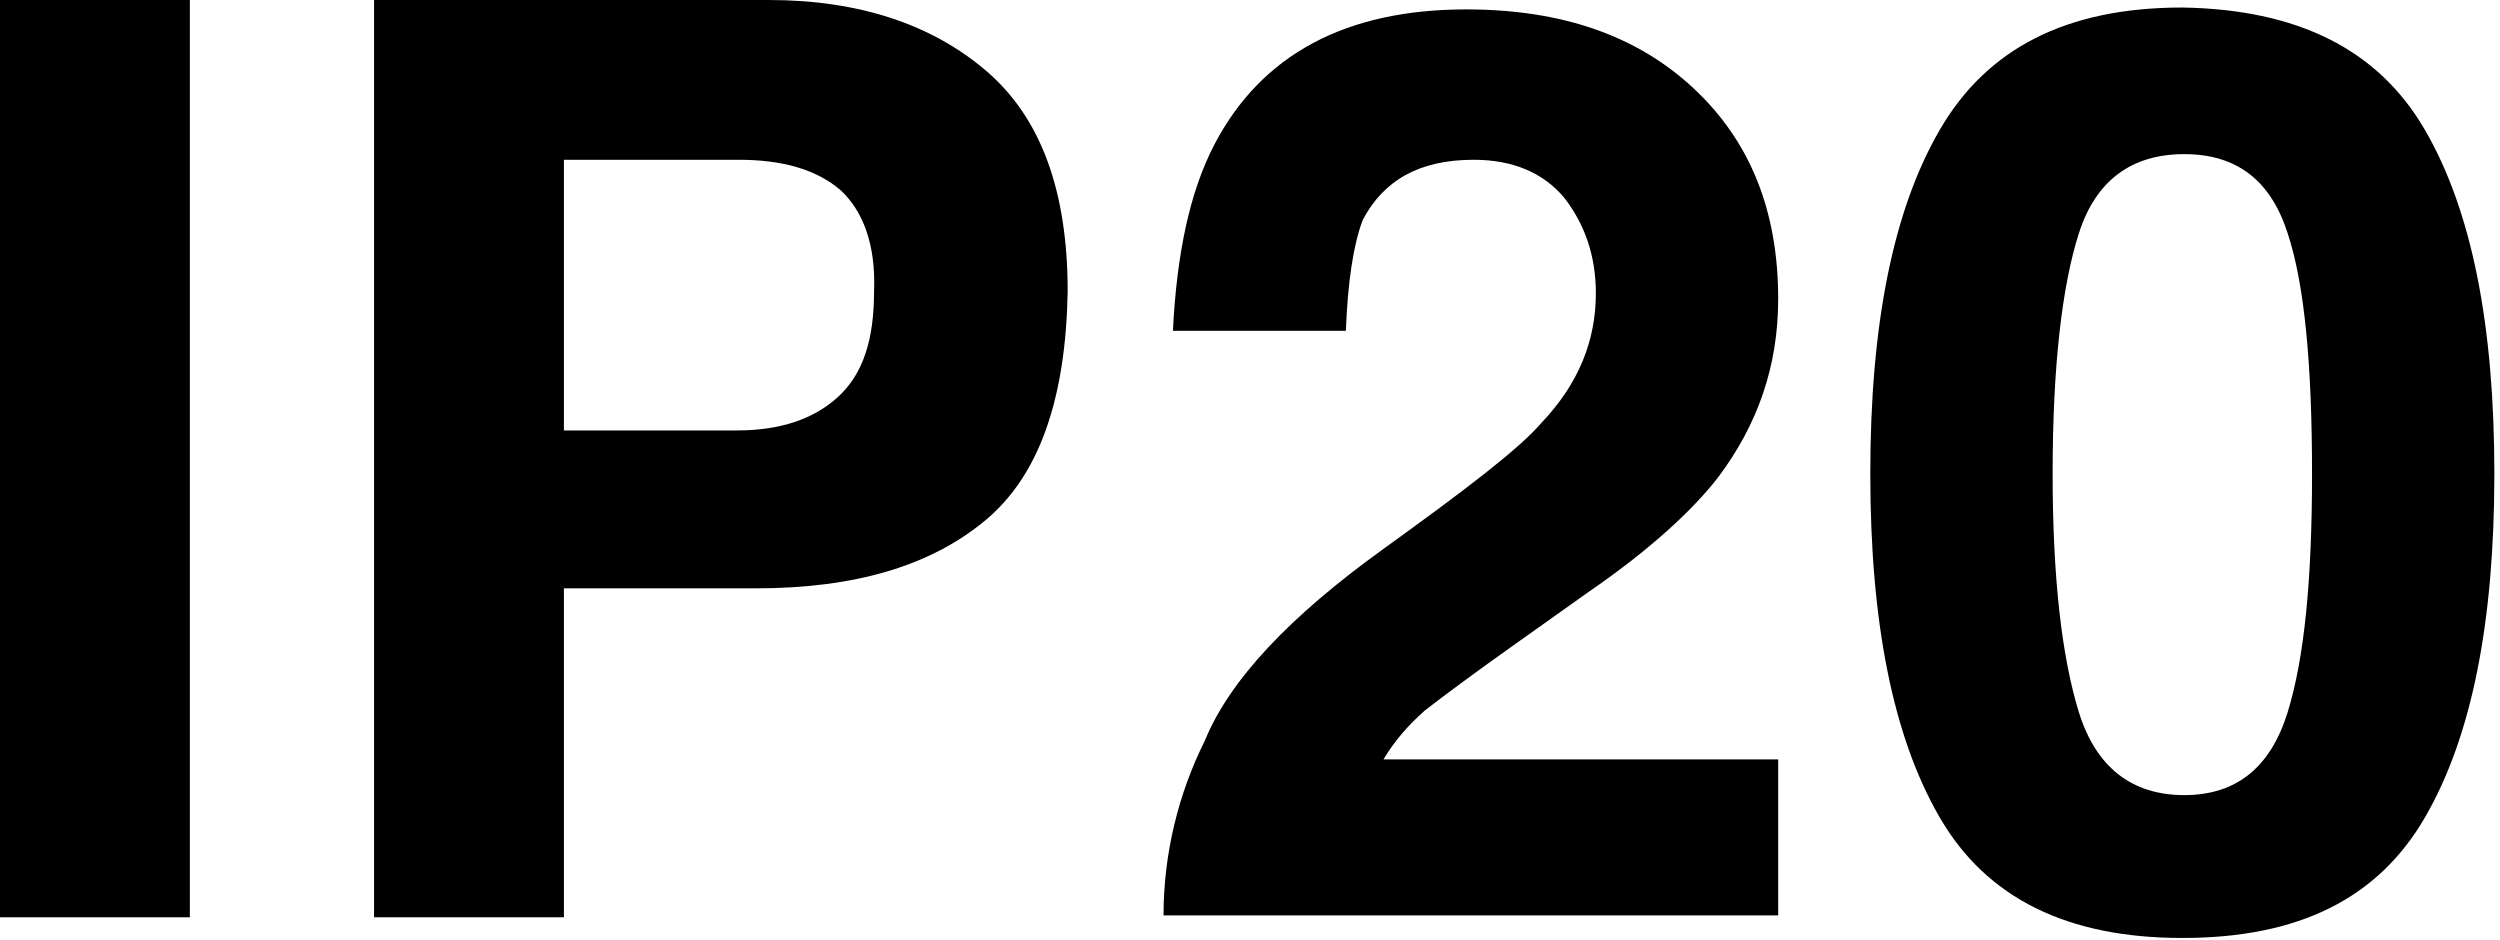 <?xml version="1.0" encoding="utf-8"?>
<!-- Generator: Adobe Illustrator 25.2.0, SVG Export Plug-In . SVG Version: 6.00 Build 0)  -->
<svg version="1.1" id="Livello_1" xmlns="http://www.w3.org/2000/svg" xmlns:xlink="http://www.w3.org/1999/xlink" x="0px" y="0px"
	 width="133px" height="50px" viewBox="0 0 133 50" style="enable-background:new 0 0 133 50;" xml:space="preserve">
<g>
	<path d="M10.1,48.8H0V0h10.1V48.8z"/>
	<path d="M52.4,27.7c-2.9,2.4-6.9,3.6-12.2,3.6H30v17.5H19.9V0h21c4.8,0,8.7,1.3,11.6,3.8c2.9,2.5,4.3,6.4,4.3,11.7
		C56.7,21.2,55.3,25.3,52.4,27.7z M44.7,10.1c-1.3-1.1-3.1-1.6-5.4-1.6H30v14.4h9.2c2.3,0,4.1-0.6,5.4-1.8c1.3-1.2,1.9-3,1.9-5.6
		C46.6,13,45.9,11.2,44.7,10.1z"/>
	<path d="M64.1,39.4c1.3-3.2,4.5-6.6,9.5-10.2c4.3-3.1,7.2-5.3,8.4-6.7c2-2.1,2.9-4.4,2.9-6.9c0-2-0.6-3.7-1.7-5.1
		c-1.1-1.3-2.7-2-4.8-2c-2.9,0-4.8,1.1-5.9,3.2C72,13,71.7,15,71.6,17.6h-9.2c0.2-4.1,0.9-7.4,2.2-9.9c2.5-4.8,7-7.2,13.4-7.2
		c5.1,0,9.1,1.4,12.1,4.2c3,2.8,4.5,6.5,4.5,11.2c0,3.6-1.1,6.7-3.2,9.5c-1.4,1.8-3.7,3.9-6.9,6.1l-3.8,2.7c-2.4,1.7-4,2.9-4.9,3.6
		c-0.9,0.8-1.6,1.6-2.2,2.6h21v8.3H61.9C61.9,45.4,62.7,42.2,64.1,39.4z"/>
	<path d="M129,6.9c2.5,4.3,3.7,10.4,3.7,18.3c0,7.9-1.2,14-3.7,18.3c-2.5,4.3-6.7,6.4-12.9,6.4c-6.1,0-10.4-2.1-12.9-6.4
		c-2.5-4.3-3.7-10.4-3.7-18.3c0-7.9,1.2-14,3.7-18.3c2.5-4.3,6.7-6.5,12.9-6.5C122.2,0.5,126.5,2.6,129,6.9z M110.6,37.9
		c0.9,2.9,2.8,4.4,5.6,4.4c2.8,0,4.6-1.5,5.5-4.4c0.9-2.9,1.3-7.1,1.3-12.7c0-5.8-0.4-10.1-1.3-12.8c-0.9-2.8-2.7-4.2-5.5-4.2
		c-2.8,0-4.7,1.4-5.6,4.2c-0.9,2.8-1.4,7.1-1.4,12.8C109.2,30.8,109.7,35,110.6,37.9z"/>
</g>
</svg>
